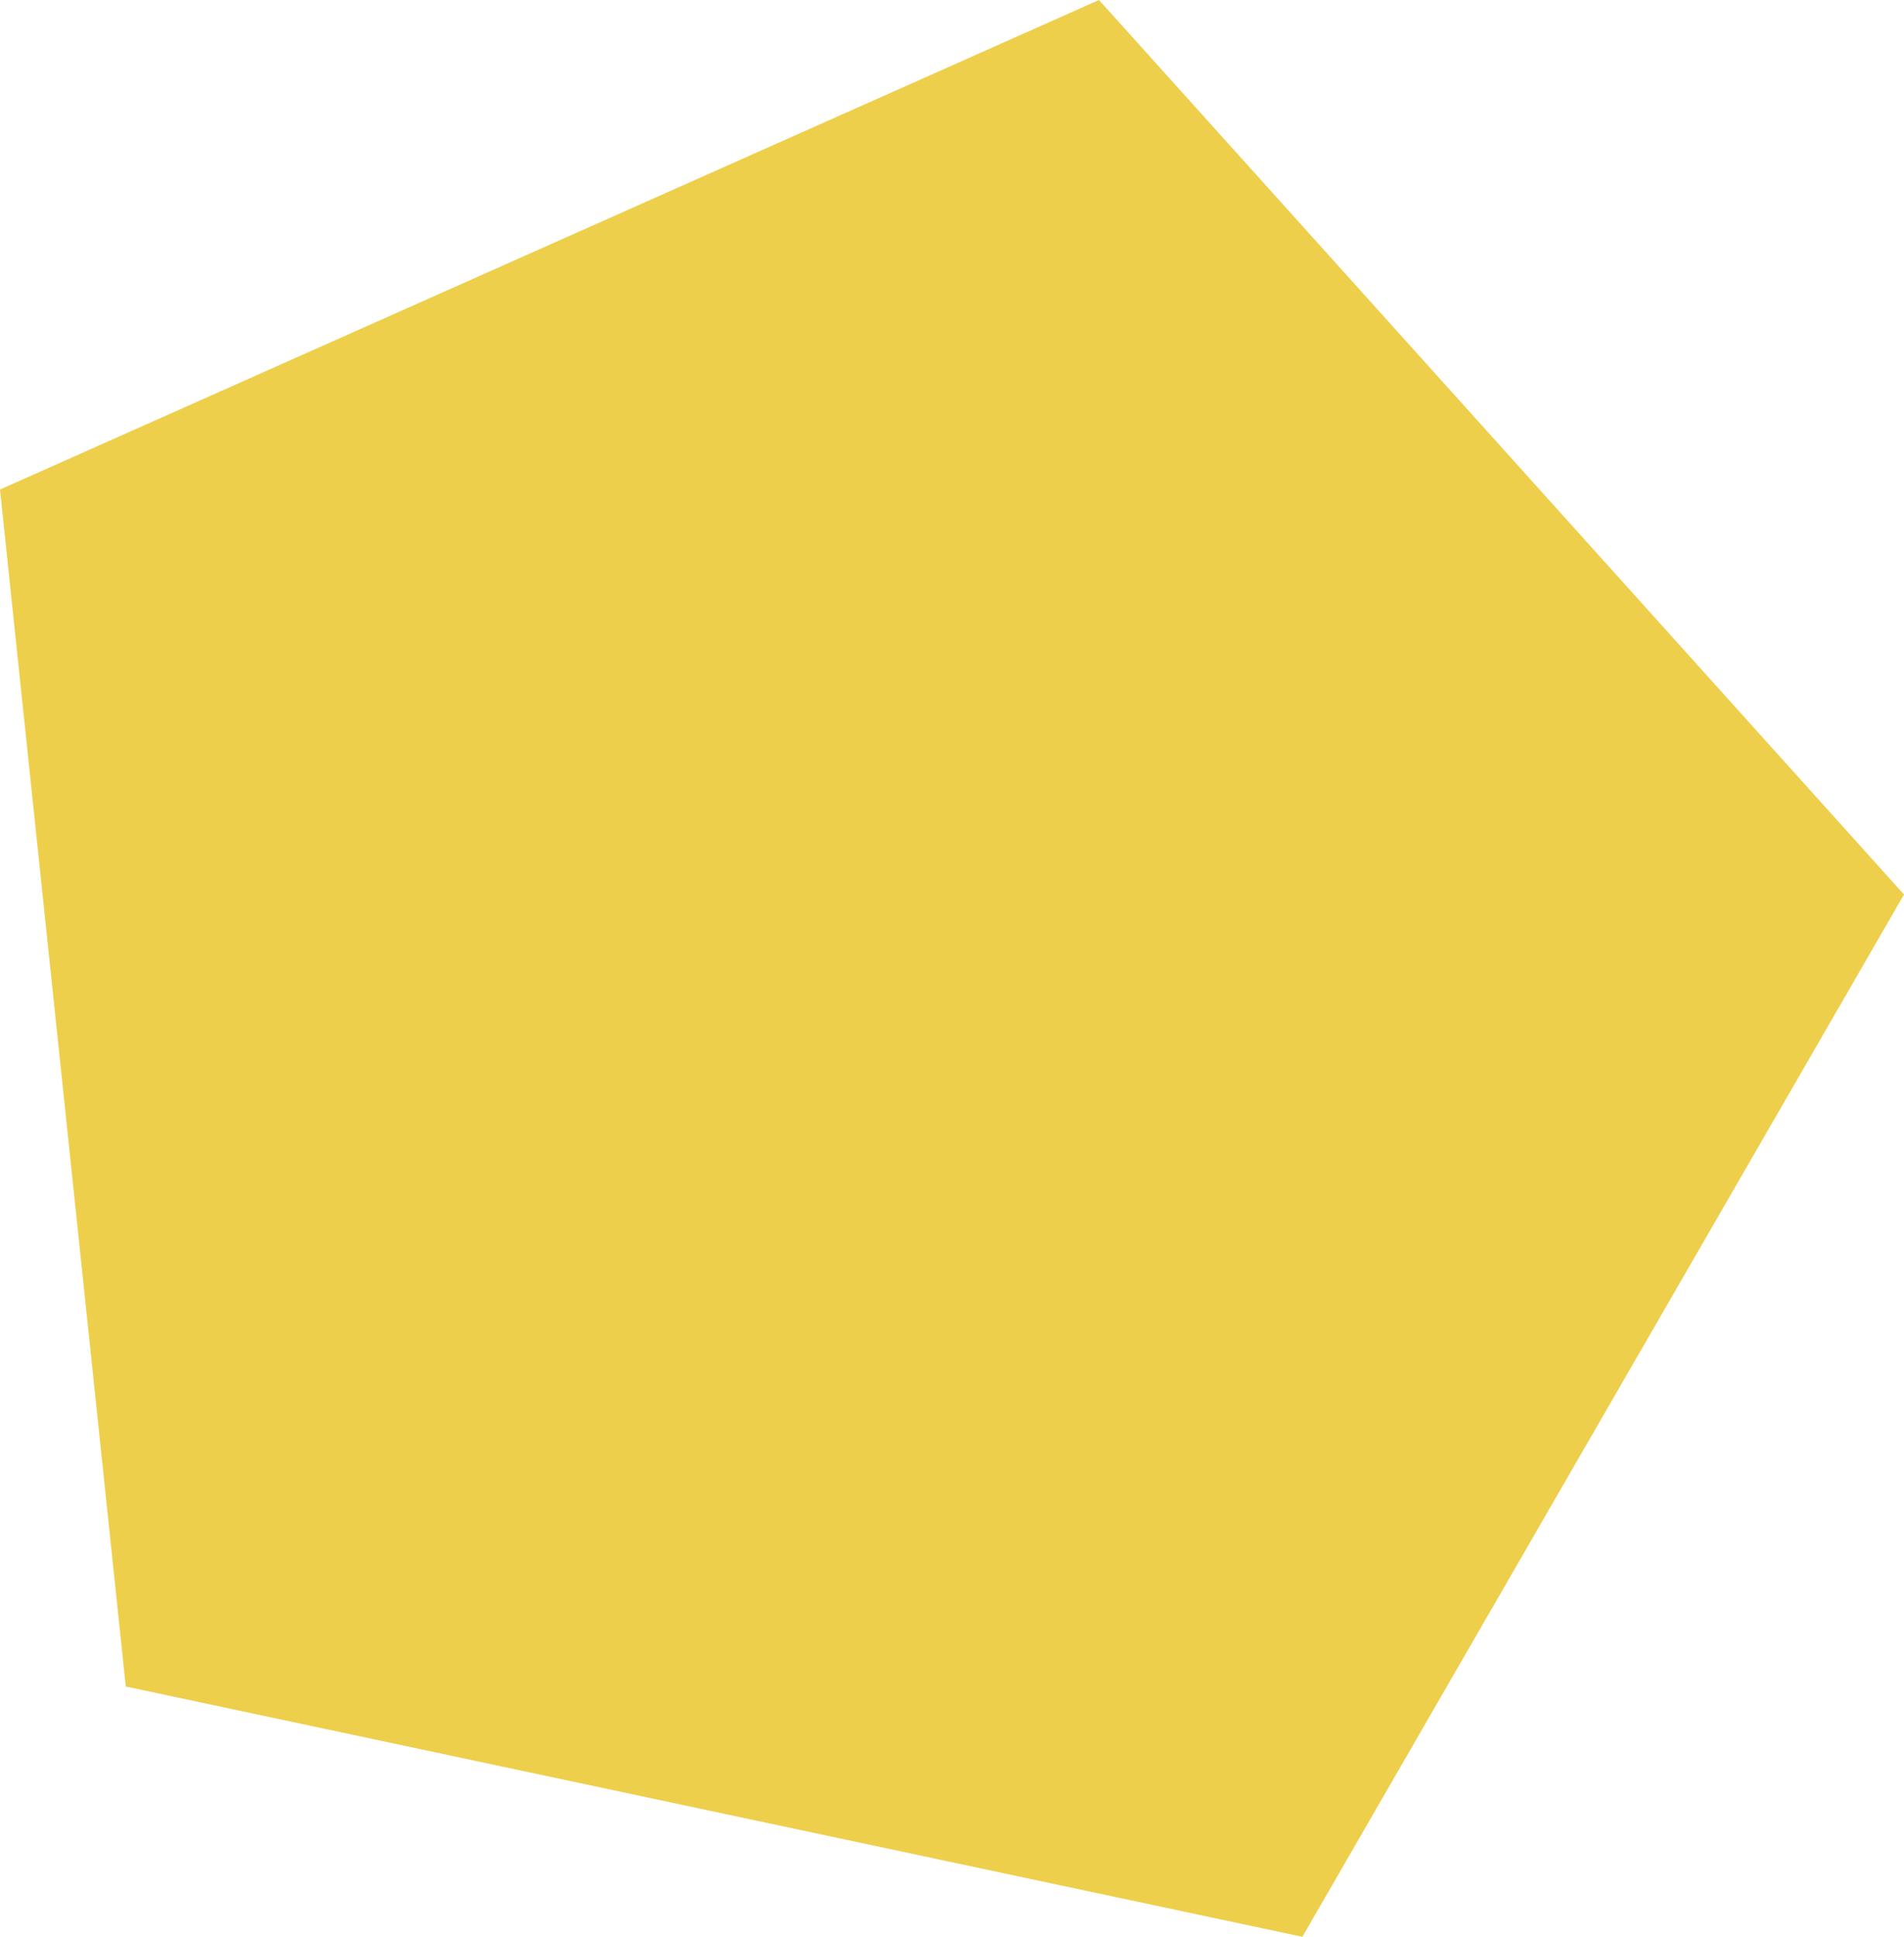 <svg xmlns="http://www.w3.org/2000/svg" viewBox="0 0 96.43 98.04"><defs><style>.cls-1{isolation:isolate}.cls-2{fill:#e9c31e;opacity:.8;mix-blend-mode:multiply}</style></defs><title>logo_vijfhoek</title><g class="cls-1"><g id="Layer_2" data-name="Layer 2"><path class="cls-2" d="M0 24.78l6.37 60.59 59.59 12.67 30.47-52.76L55.66 0 0 24.78z" id="Layer_1-2" data-name="Layer 1"/></g></g></svg>